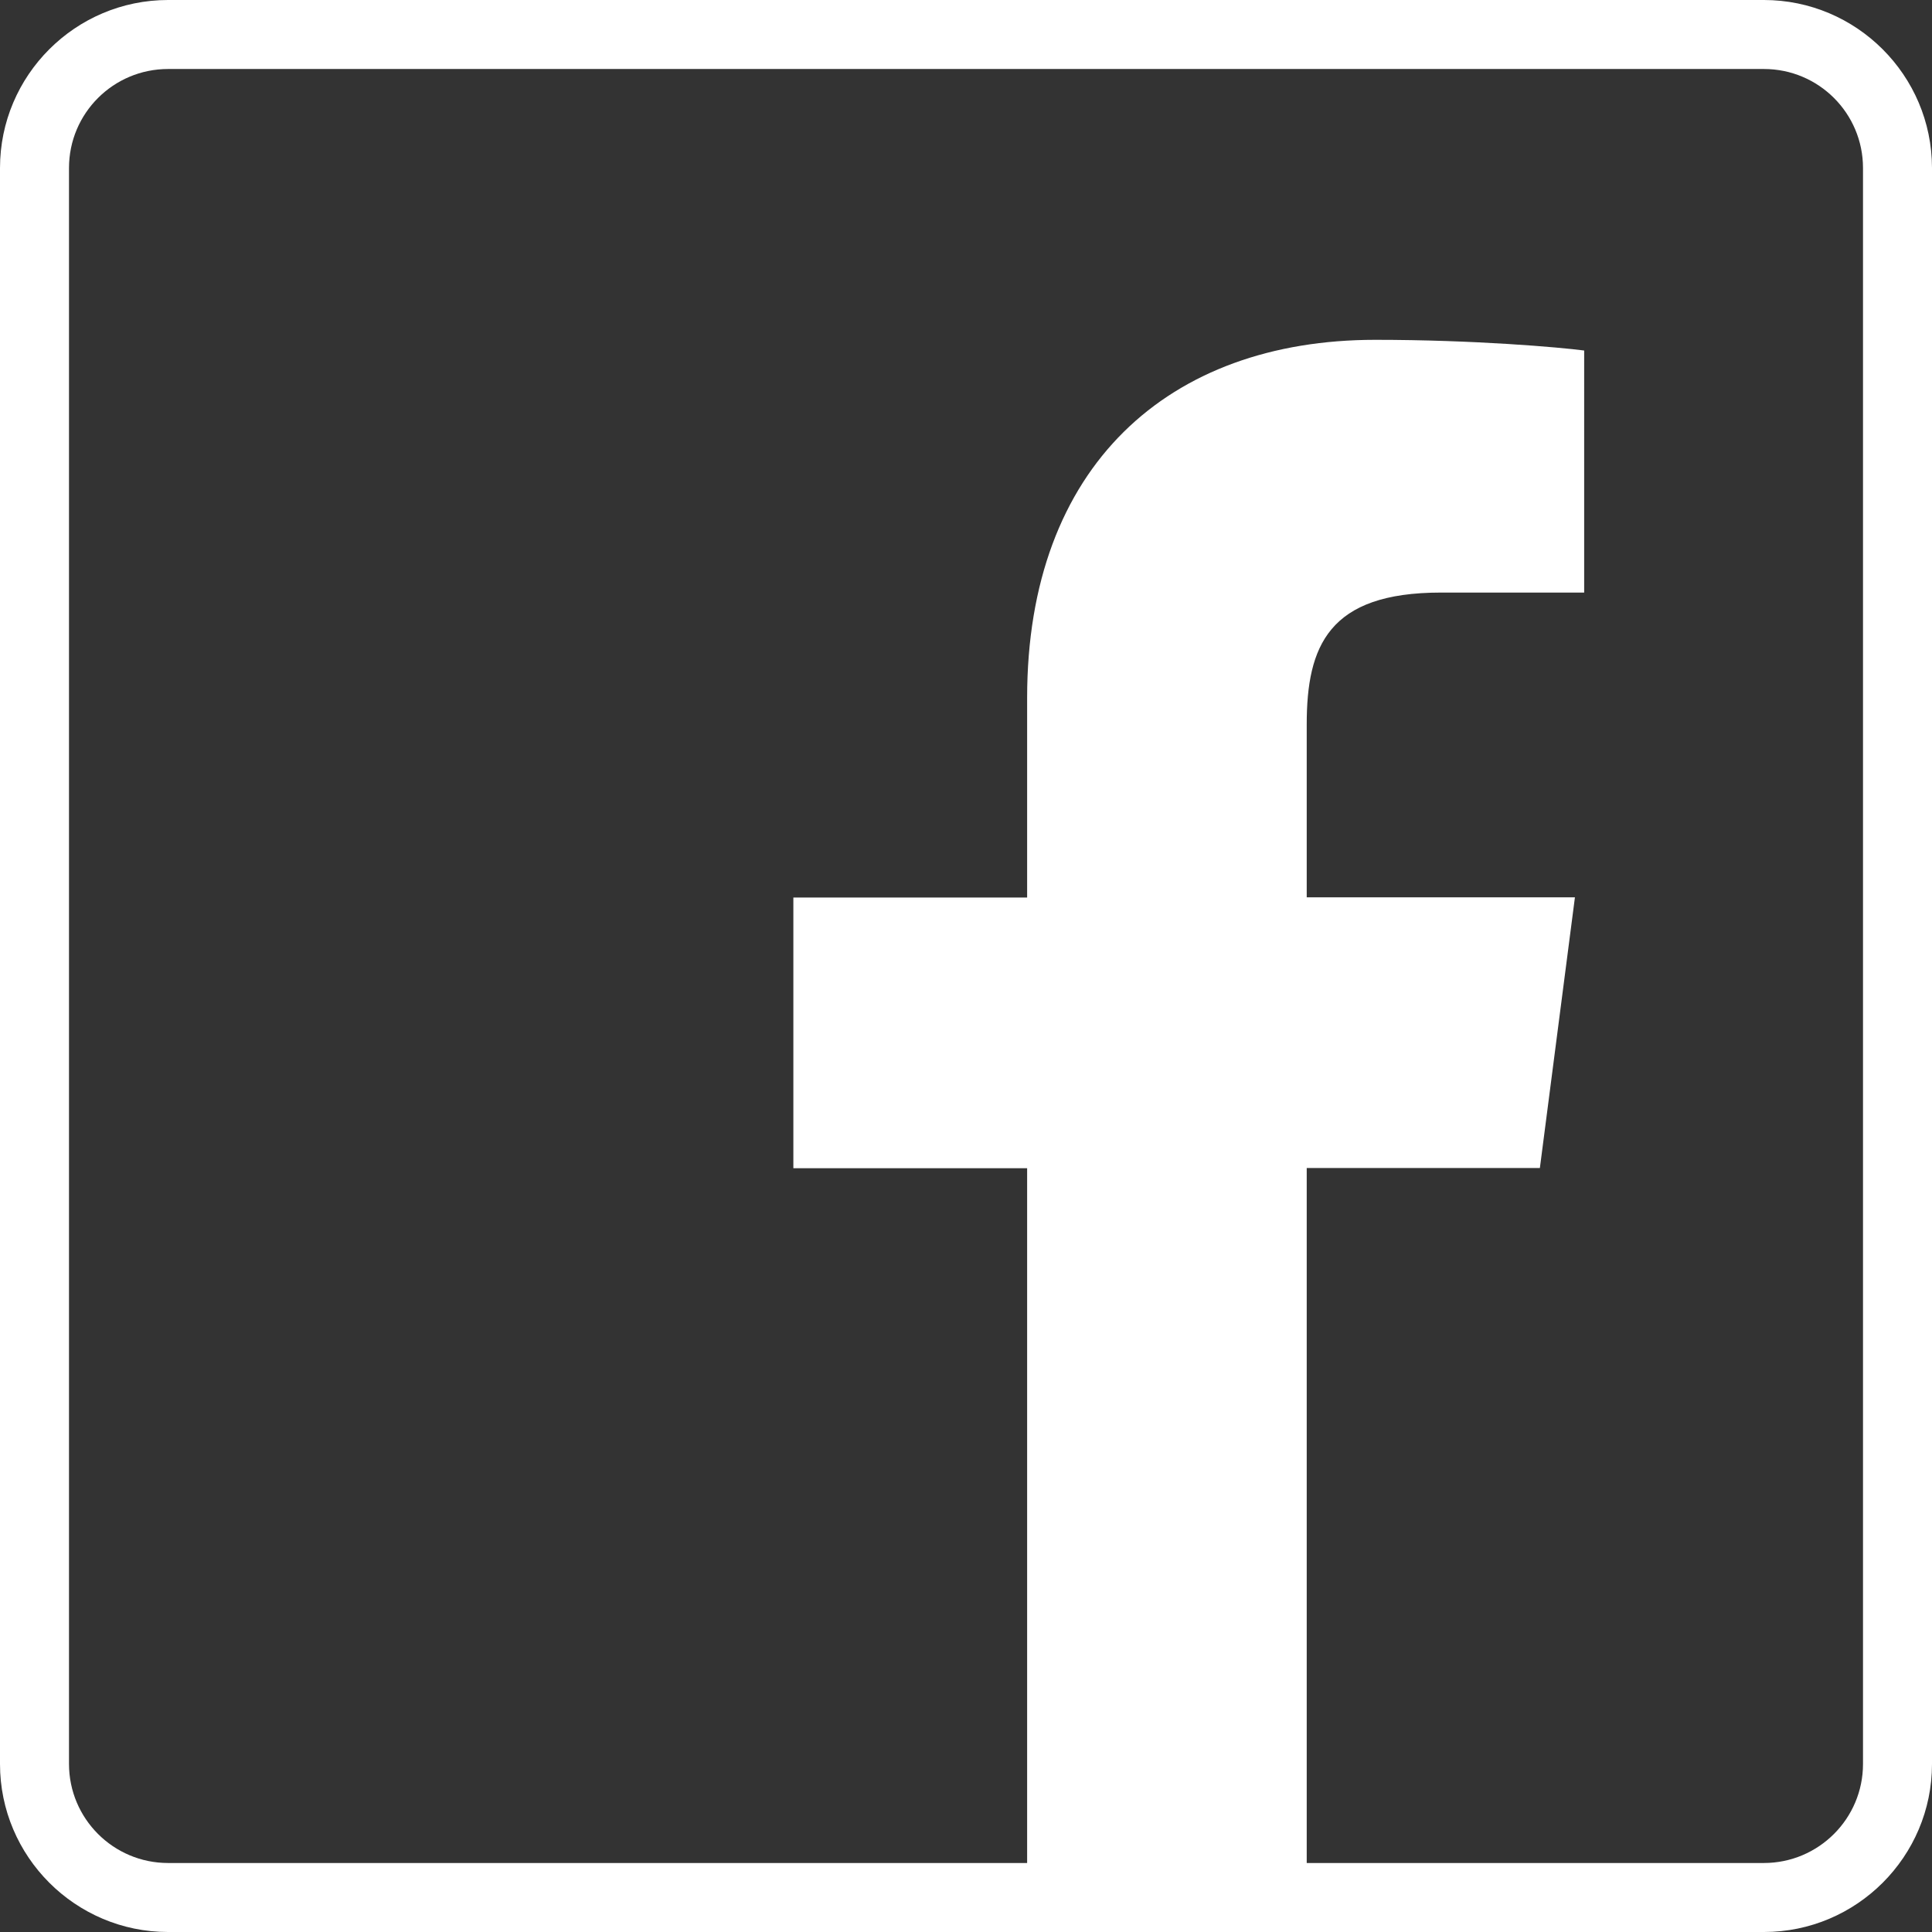 <?xml version="1.0" encoding="utf-8"?>
<!-- Generator: Adobe Illustrator 16.0.0, SVG Export Plug-In . SVG Version: 6.00 Build 0)  -->
<!DOCTYPE svg PUBLIC "-//W3C//DTD SVG 1.1//EN" "http://www.w3.org/Graphics/SVG/1.1/DTD/svg11.dtd">
<svg version="1.1" id="Layer_1" xmlns="http://www.w3.org/2000/svg" xmlns:xlink="http://www.w3.org/1999/xlink" x="0px" y="0px"
	 width="28px" height="28px" viewBox="0 0 28 28" enable-background="new 0 0 28 28" xml:space="preserve">
<rect x="0" y="0" width="28" height="28" fill="#333333" stroke="none"/>
<path fill="#FFFFFF" d="M25.563,0H2.436C1.093,0,0,1.092,0,2.435v23.13C0,26.907,1.093,28,2.436,28h23.128
	C26.907,28,28,26.908,28,25.565V2.433C27.998,1.091,26.905,0,25.563,0z M27,25.565C27,26.357,26.356,27,25.563,27h-6.625V16.928
	h3.379l0.508-3.923h-3.887v-2.506c0-1.135,0.315-1.911,1.943-1.911h2.078V5.08c-0.358-0.047-1.591-0.155-3.027-0.155
	c-2.995,0-5.046,1.83-5.046,5.188v2.895h-3.388v3.923h3.388V27H2.436C1.643,27,1,26.357,1,25.564V2.435C1,1.641,1.643,1,2.436,1
	h23.128C26.357,1,26.999,1.641,27,2.433V25.565z"/>
</svg>
